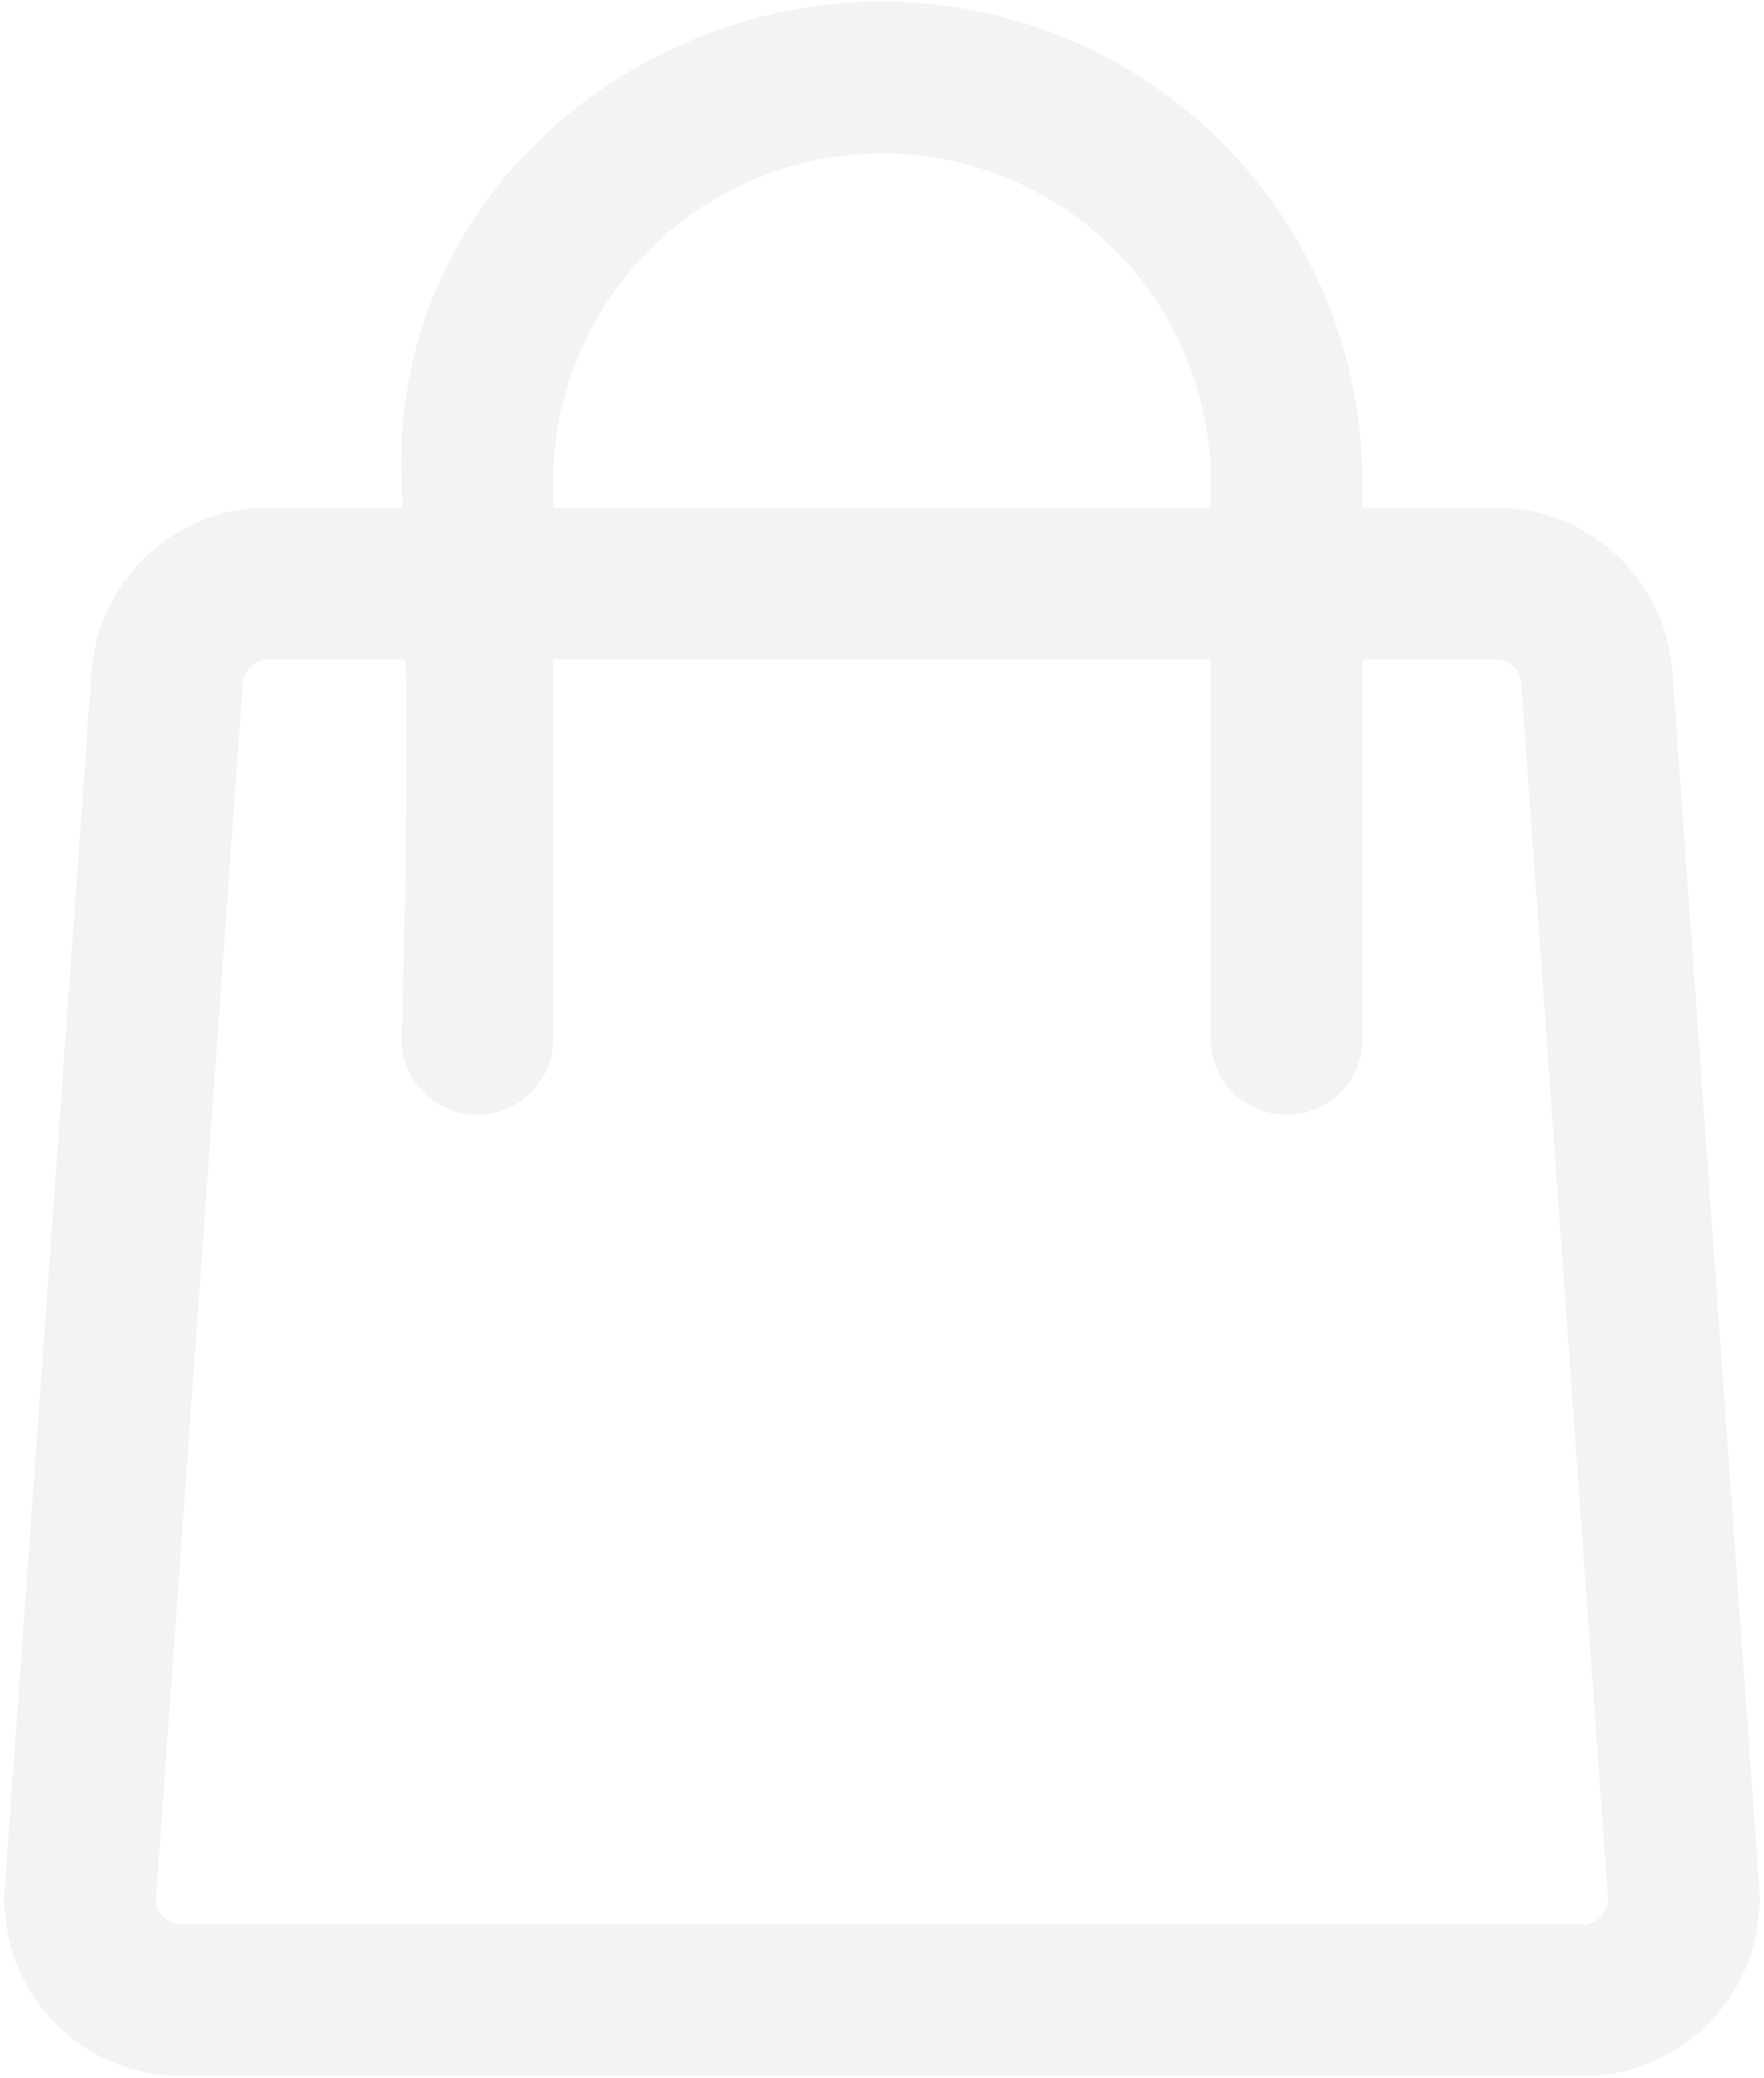 <?xml version="1.0" encoding="UTF-8"?> <svg xmlns="http://www.w3.org/2000/svg" width="372" height="438" viewBox="0 0 372 438" fill="none"><path fill-rule="evenodd" clip-rule="evenodd" d="M84.87 107.001H56.529C47.087 107.001 37.997 110.579 31.087 117.013C24.178 123.447 19.963 132.26 19.291 141.678L1.009 397.678C0.644 402.791 1.336 407.925 3.042 412.759C4.748 417.593 7.432 422.024 10.925 425.776C14.419 429.527 18.648 432.519 23.348 434.565C28.048 436.611 33.12 437.667 38.246 437.667H333.755C338.881 437.664 343.951 436.606 348.65 434.559C353.348 432.512 357.576 429.52 361.069 425.769C364.561 422.018 367.245 417.588 368.952 412.756C370.66 407.923 371.354 402.791 370.993 397.678L352.71 141.678C352.038 132.26 347.823 123.447 340.914 117.013C334.005 110.579 324.914 107.001 315.473 107.001H287.334V101.667C287.334 74.792 276.658 49.017 257.654 30.014C238.65 11.01 212.876 0.334 186.001 0.334C132.081 0.334 82.246 43.278 84.667 101.667L84.87 107.001ZM287.334 139.001V219.001C287.334 223.244 285.648 227.314 282.648 230.314C279.647 233.315 275.577 235.001 271.334 235.001C267.091 235.001 263.021 233.315 260.02 230.314C257.02 227.314 255.334 223.244 255.334 219.001V139.001H116.667V219.001C116.667 223.244 114.982 227.314 111.981 230.314C108.98 233.315 104.911 235.001 100.667 235.001C96.424 235.001 92.354 233.315 89.354 230.314C86.353 227.314 84.667 223.244 84.667 219.001C84.667 219.001 86.054 181.614 85.595 139.001H56.529C55.182 139.003 53.886 139.514 52.901 140.432C51.915 141.35 51.314 142.607 51.217 143.95L32.923 399.95C32.871 400.681 32.969 401.415 33.213 402.107C33.456 402.798 33.84 403.432 34.339 403.968C34.839 404.505 35.443 404.932 36.116 405.225C36.788 405.517 37.513 405.668 38.246 405.667H333.755C334.487 405.665 335.211 405.512 335.882 405.218C336.553 404.925 337.156 404.497 337.655 403.961C338.154 403.426 338.537 402.793 338.782 402.103C339.027 401.413 339.128 400.68 339.078 399.95L320.785 143.95C320.688 142.607 320.086 141.35 319.101 140.432C318.116 139.514 316.819 139.003 315.473 139.001H287.334ZM255.334 107.001V101.667C255.334 83.279 248.029 65.644 235.027 52.641C222.024 39.639 204.389 32.334 186.001 32.334C167.612 32.334 149.977 39.639 136.975 52.641C123.972 65.644 116.667 83.279 116.667 101.667V107.001H255.334Z" fill="black" fill-opacity="0.05"></path></svg> 